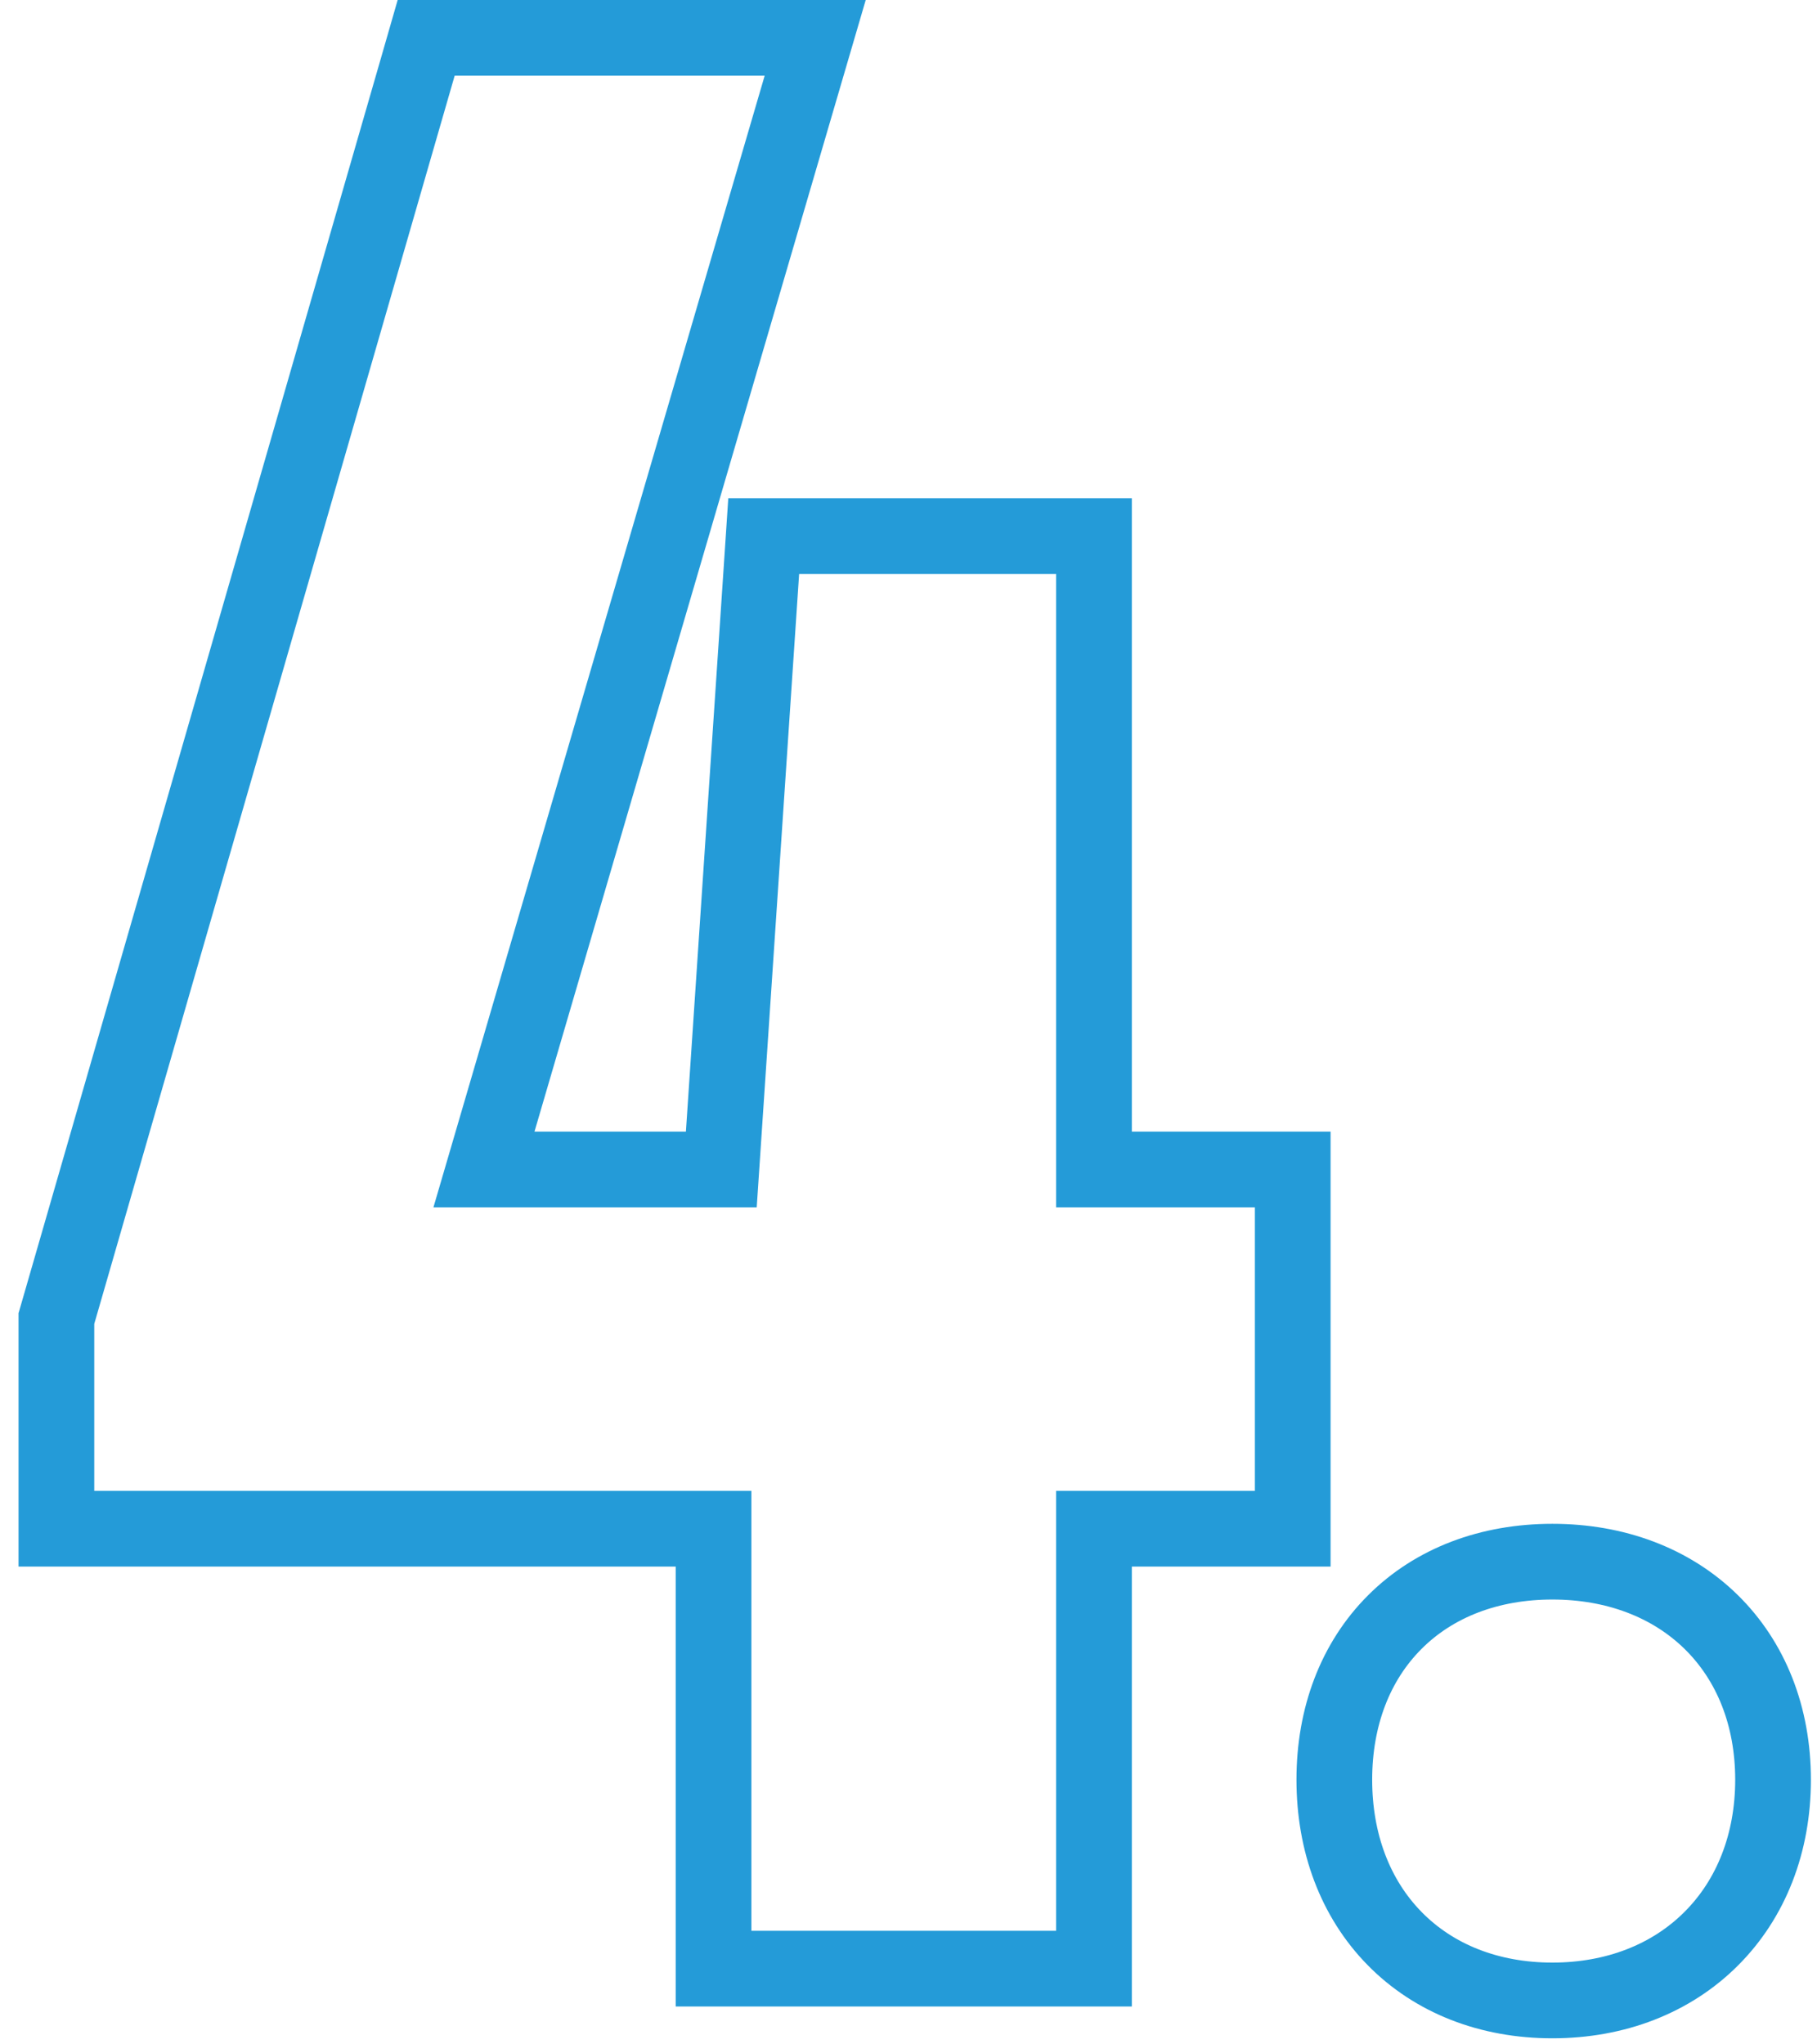 <?xml version="1.0" encoding="UTF-8"?> <svg xmlns="http://www.w3.org/2000/svg" width="48" height="54" viewBox="0 0 48 54" fill="none"> <path d="M34.15 31.89V30.89H33.15H28.9V15.16V14.16H27.9H21.11H20.175L20.113 15.093L19.055 30.89H12.785L21.16 2.281L21.535 1H20.2H12.01H11.258L11.05 1.723L1.529 34.693L1.49 34.828V34.97V39.38V40.38H2.49H18.85V51V52H19.85H27.9H28.9V51V40.38H33.15H34.15V39.38V31.89ZM41.009 52.84C42.677 52.84 44.15 52.266 45.207 51.208C46.265 50.151 46.839 48.678 46.839 47.01C46.839 45.34 46.264 43.881 45.2 42.839C44.138 41.8 42.667 41.25 41.009 41.25C39.35 41.25 37.891 41.801 36.846 42.847C35.8 43.893 35.249 45.351 35.249 47.01C35.249 48.668 35.798 50.139 36.838 51.201C37.88 52.265 39.339 52.84 41.009 52.84Z" stroke="#249BD8" stroke-width="2"></path> </svg> 
